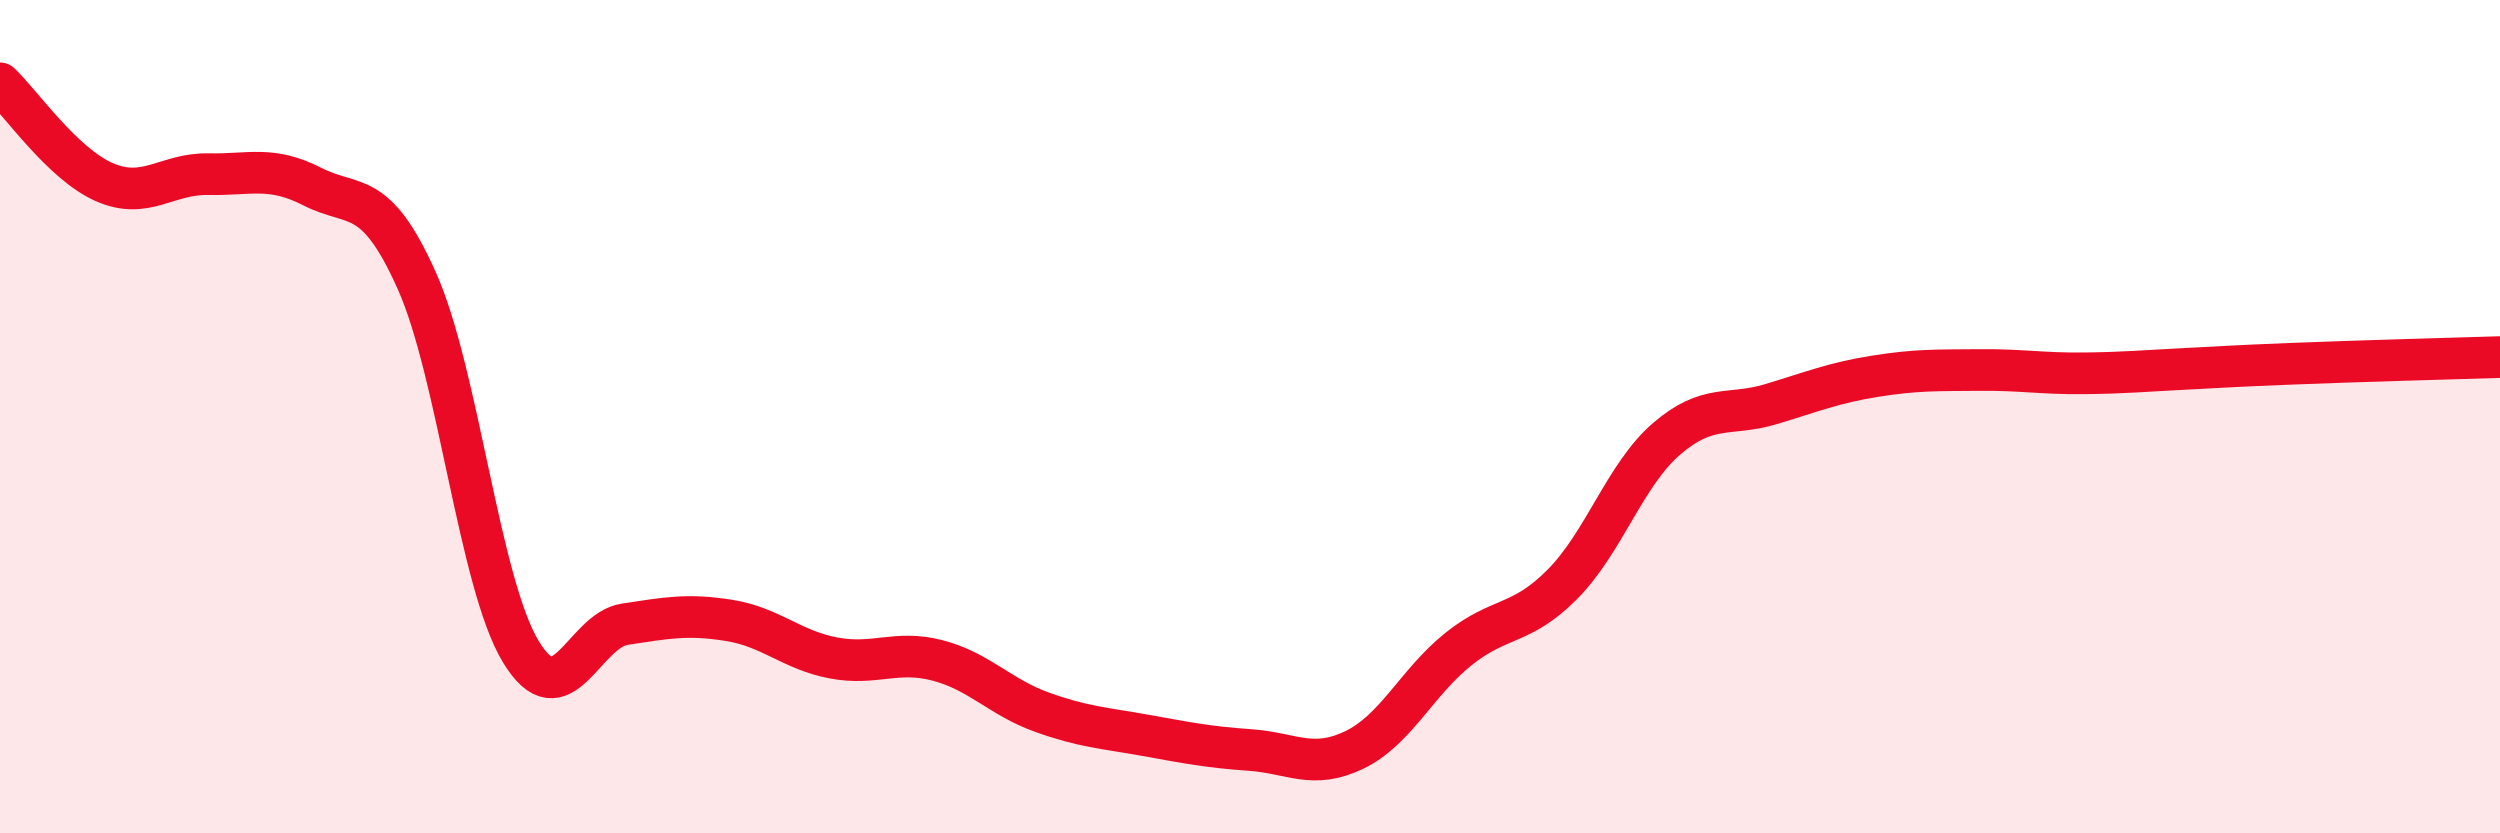
    <svg width="60" height="20" viewBox="0 0 60 20" xmlns="http://www.w3.org/2000/svg">
      <path
        d="M 0,2 C 0.5,2.47 1.5,3.93 2.5,4.37 C 3.5,4.81 4,4.16 5,4.18 C 6,4.2 6.5,3.97 7.5,4.48 C 8.5,4.99 9,4.5 10,6.73 C 11,8.96 11.5,13.99 12.5,15.64 C 13.5,17.29 14,15.13 15,14.98 C 16,14.83 16.5,14.73 17.5,14.89 C 18.5,15.05 19,15.6 20,15.79 C 21,15.98 21.5,15.59 22.5,15.85 C 23.5,16.11 24,16.73 25,17.09 C 26,17.45 26.5,17.47 27.5,17.65 C 28.5,17.83 29,17.93 30,18 C 31,18.07 31.5,18.48 32.5,18 C 33.5,17.52 34,16.38 35,15.58 C 36,14.78 36.5,15.03 37.5,14.02 C 38.5,13.01 39,11.39 40,10.53 C 41,9.67 41.5,10 42.5,9.7 C 43.5,9.4 44,9.19 45,9.03 C 46,8.87 46.5,8.89 47.5,8.88 C 48.5,8.87 49,8.97 50,8.96 C 51,8.95 51.5,8.9 52.5,8.85 C 53.5,8.8 53.5,8.79 55,8.73 C 56.5,8.67 59,8.6 60,8.57L60 20L0 20Z"
        fill="#EB0A25"
        opacity="0.1"
        stroke-linecap="round"
        stroke-linejoin="round"
      />
      <path
        d="M 0,2 C 0.5,2.47 1.5,3.93 2.5,4.37 C 3.5,4.81 4,4.16 5,4.18 C 6,4.2 6.5,3.97 7.5,4.48 C 8.5,4.99 9,4.5 10,6.73 C 11,8.96 11.5,13.99 12.5,15.64 C 13.5,17.29 14,15.13 15,14.98 C 16,14.83 16.5,14.73 17.5,14.89 C 18.5,15.05 19,15.6 20,15.79 C 21,15.98 21.5,15.59 22.5,15.85 C 23.5,16.11 24,16.73 25,17.09 C 26,17.45 26.5,17.47 27.5,17.65 C 28.5,17.83 29,17.93 30,18 C 31,18.07 31.5,18.48 32.5,18 C 33.5,17.52 34,16.38 35,15.58 C 36,14.78 36.5,15.03 37.5,14.02 C 38.5,13.01 39,11.39 40,10.53 C 41,9.67 41.5,10 42.5,9.7 C 43.5,9.4 44,9.19 45,9.03 C 46,8.87 46.5,8.89 47.5,8.88 C 48.5,8.87 49,8.97 50,8.96 C 51,8.95 51.5,8.9 52.5,8.85 C 53.5,8.8 53.5,8.79 55,8.73 C 56.5,8.67 59,8.6 60,8.57"
        stroke="#EB0A25"
        stroke-width="1"
        fill="none"
        stroke-linecap="round"
        stroke-linejoin="round"
      />
    </svg>
  